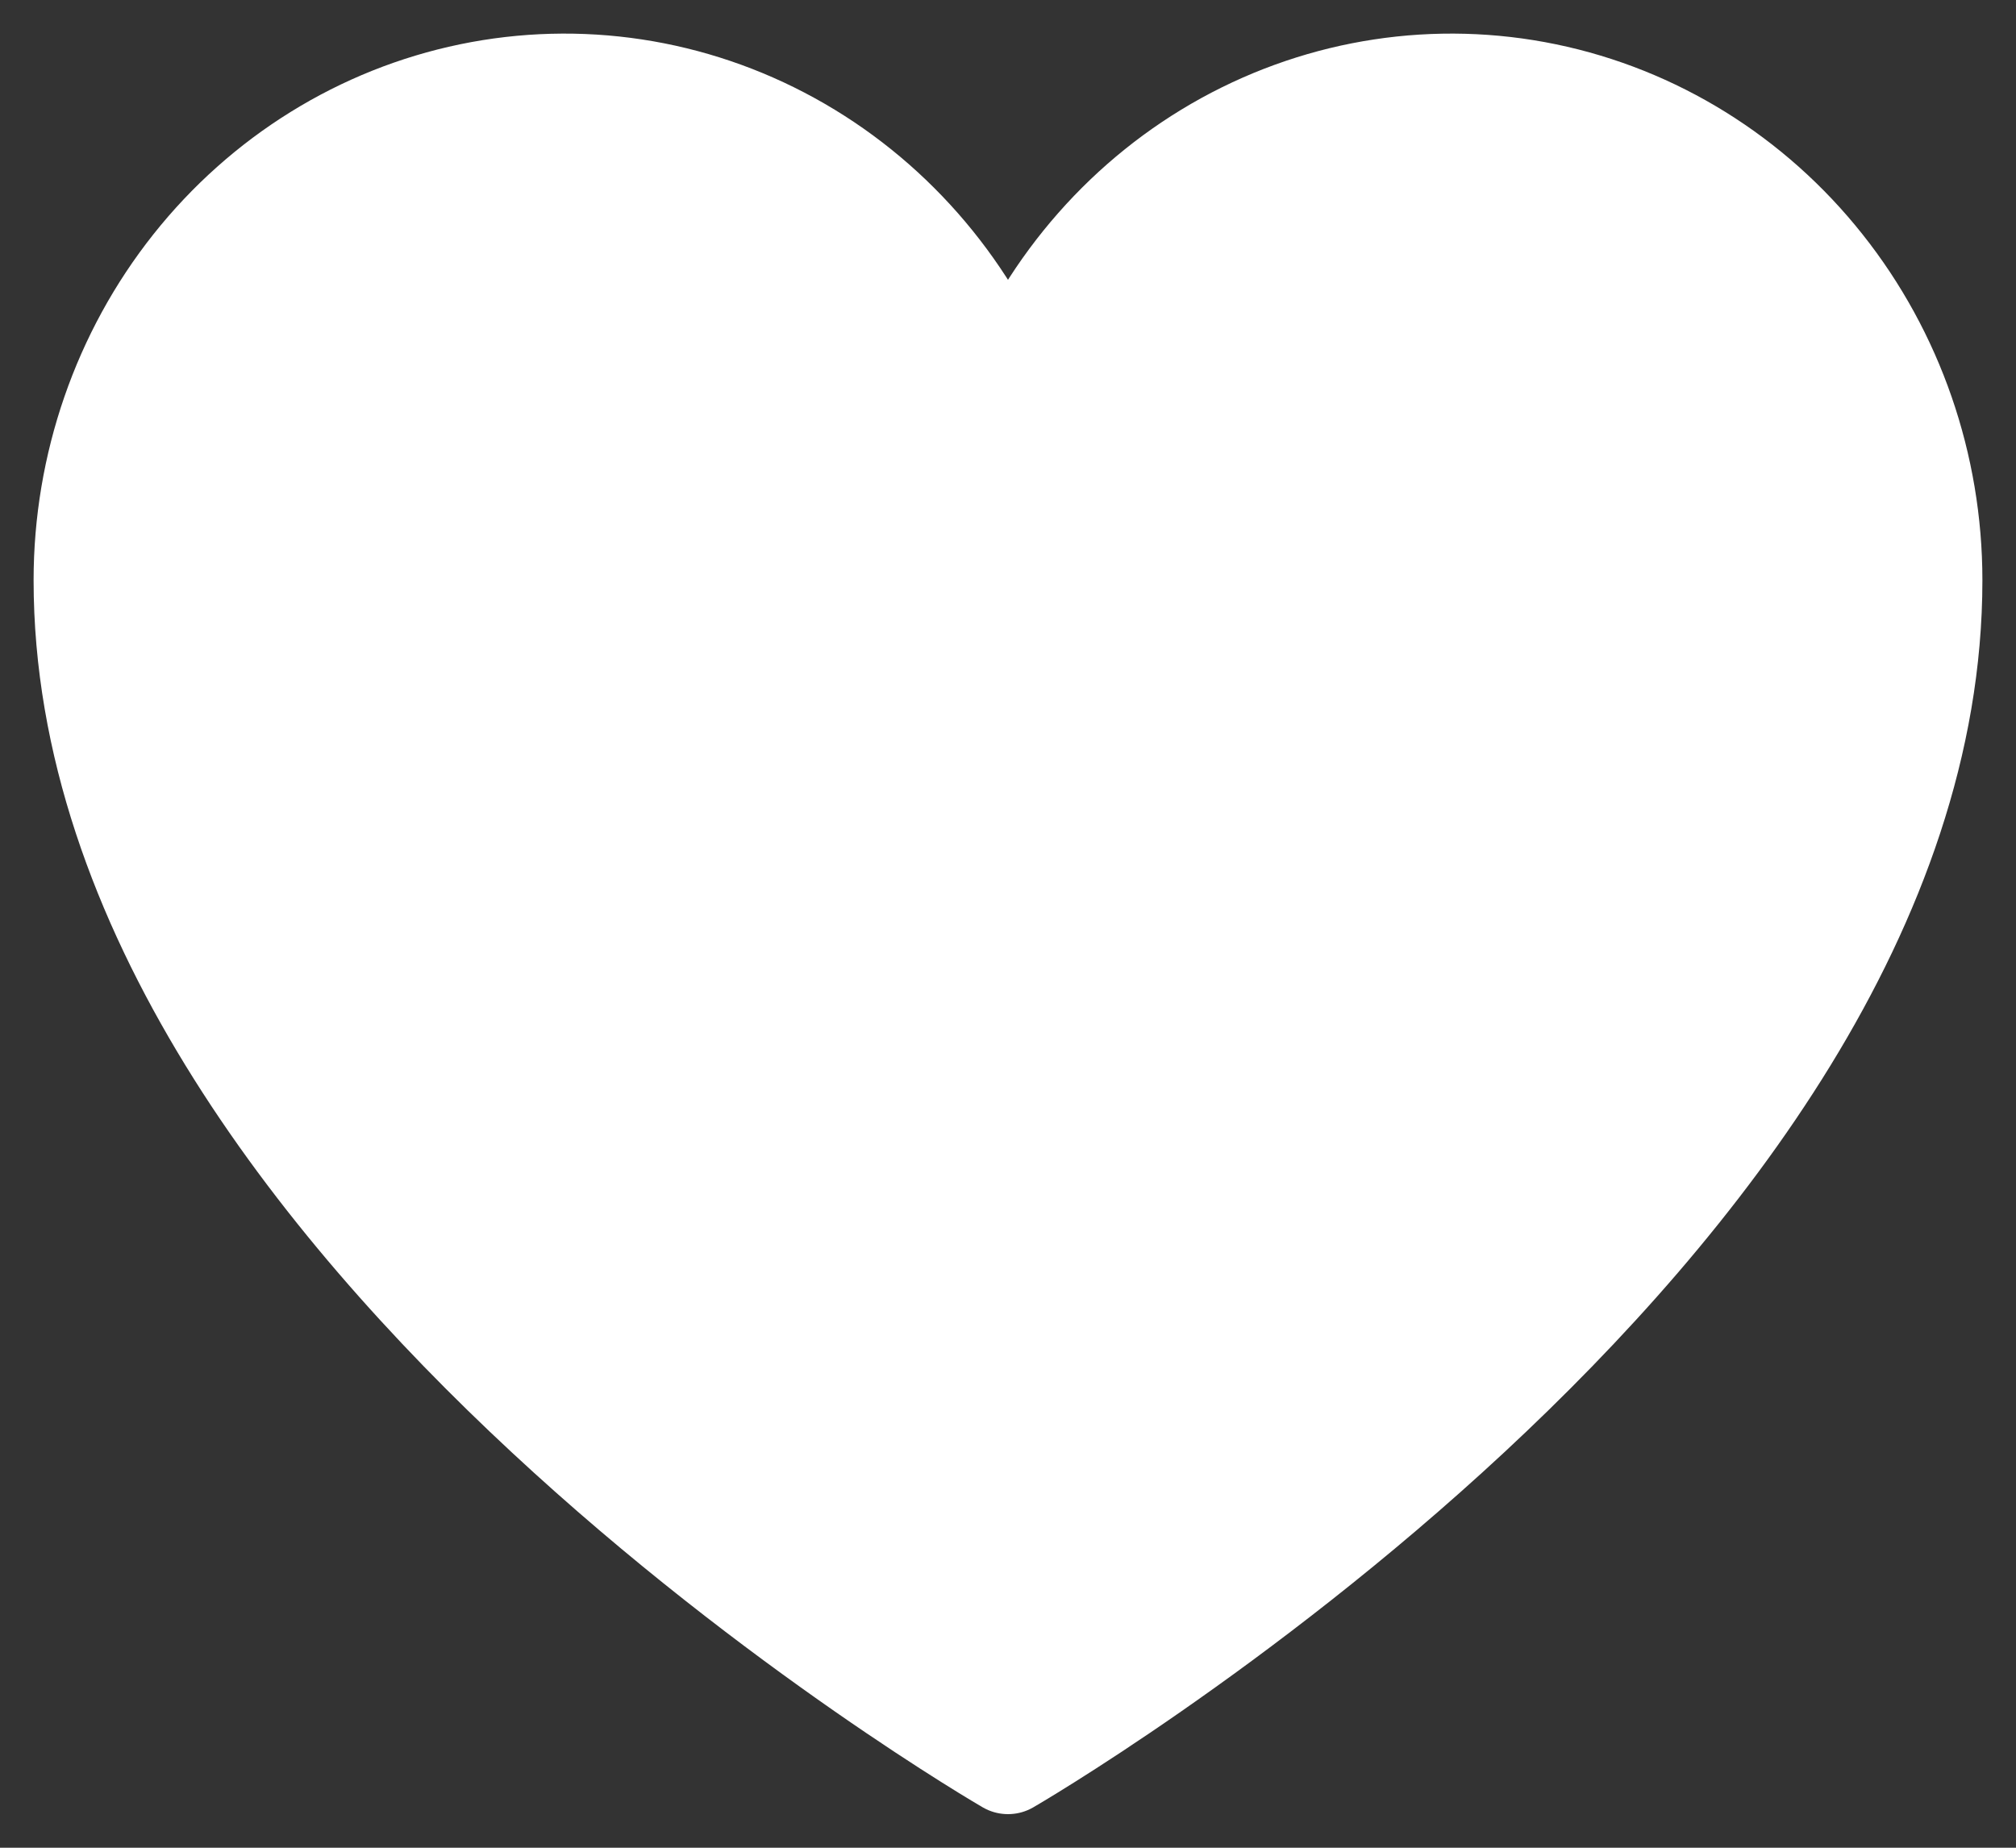 <?xml version="1.0" encoding="UTF-8"?> <svg xmlns="http://www.w3.org/2000/svg" width="24" height="22" viewBox="0 0 24 22" fill="none"><rect x="0" y="0" width="24" height="22" fill="#333333" stroke="none"/><path d="M12 21C12 21 1 14.636 1 6.909C1 5.543 1.458 4.219 2.296 3.163C3.135 2.106 4.302 1.383 5.598 1.115C6.895 0.847 8.241 1.051 9.408 1.693C10.576 2.335 11.491 3.375 12 4.636C12.509 3.375 13.424 2.335 14.591 1.693C15.759 1.051 17.105 0.847 18.402 1.115C19.698 1.383 20.865 2.106 21.703 3.163C22.542 4.219 23 5.543 23 6.909C23 14.636 12 21 12 21Z" fill="white" stroke="white" stroke-width="1.2" stroke-linecap="round" stroke-linejoin="round"></path></svg> 